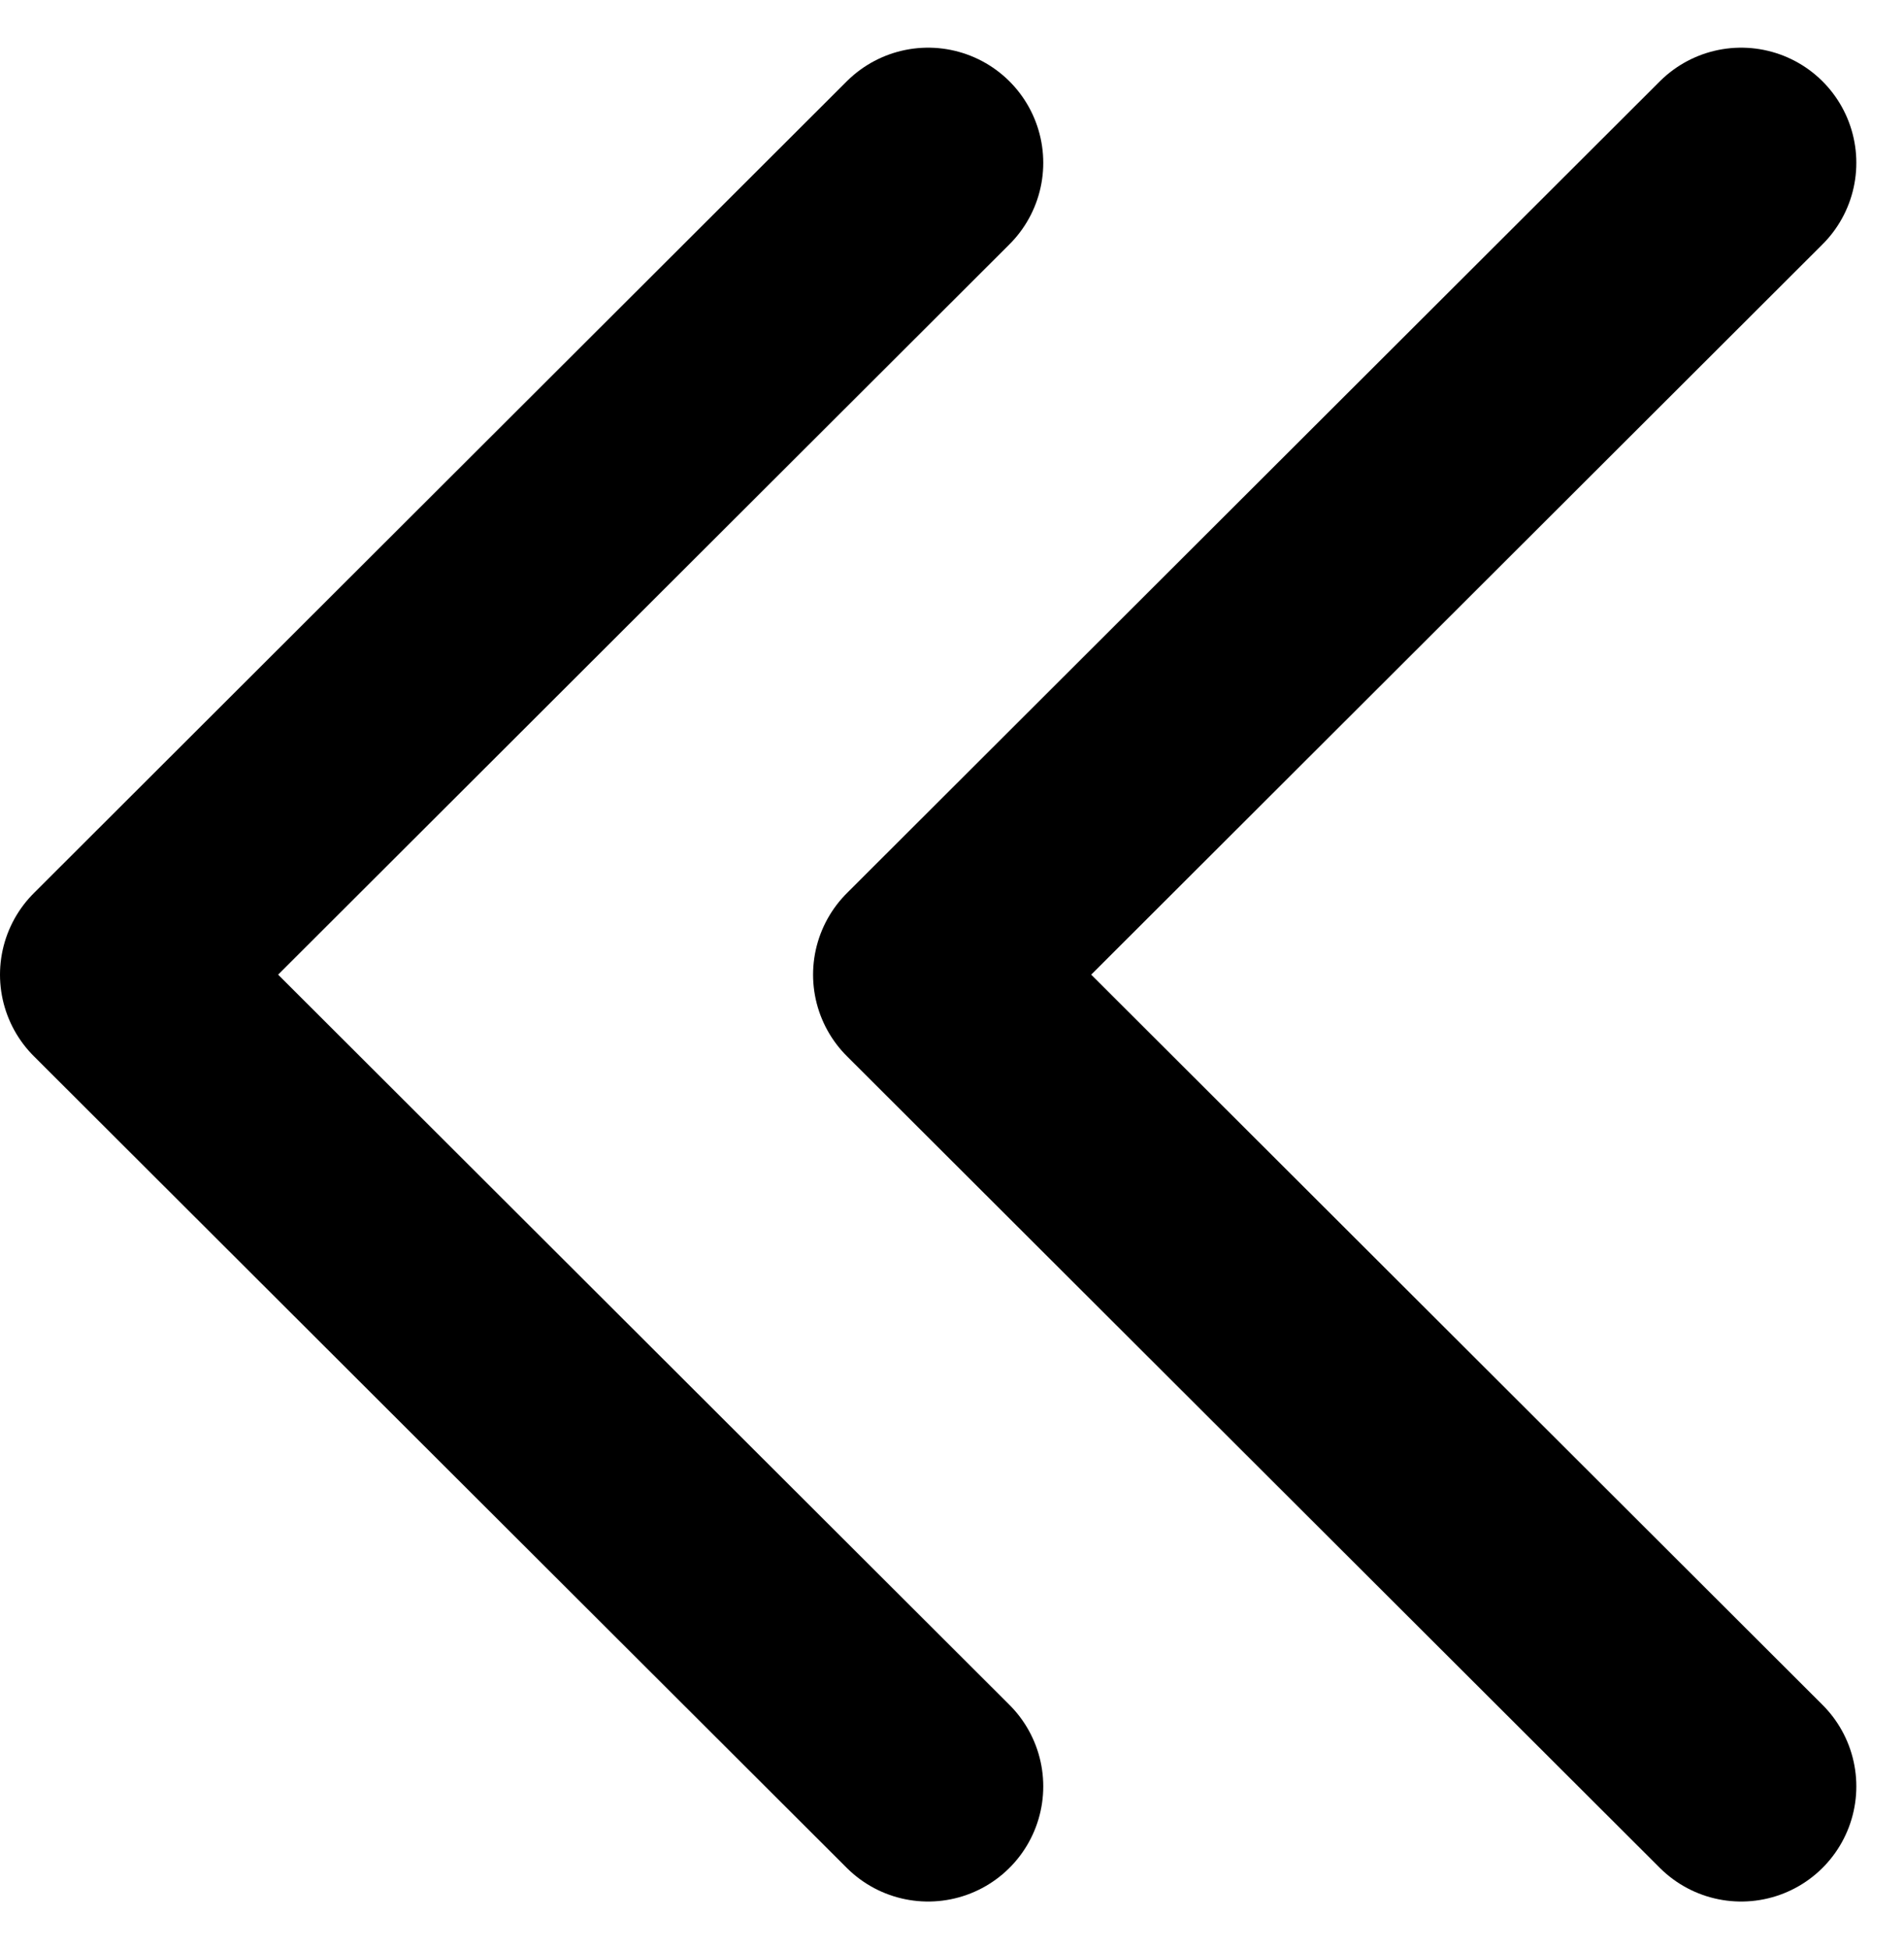 <svg xmlns="http://www.w3.org/2000/svg" width="16.535" height="16.926" viewBox="0 0 16.535 16.926">
  <g id="グループ_9352" data-name="グループ 9352" transform="translate(1 1.414)">
    <path id="パス_8031" data-name="パス 8031" d="M136.18,17.85,129.12,24.9l7.06,7.049" transform="translate(-122.059 -17.85)" fill="none" stroke="#000" stroke-linecap="round" stroke-linejoin="round" stroke-width="2"/>
    <path id="パス_8032" data-name="パス 8032" d="M136.18,17.85,129.12,24.9l7.06,7.049" transform="translate(-129.12 -17.85)" fill="none" stroke="#000" stroke-linecap="round" stroke-linejoin="round" stroke-width="2"/>
  </g>
</svg>
